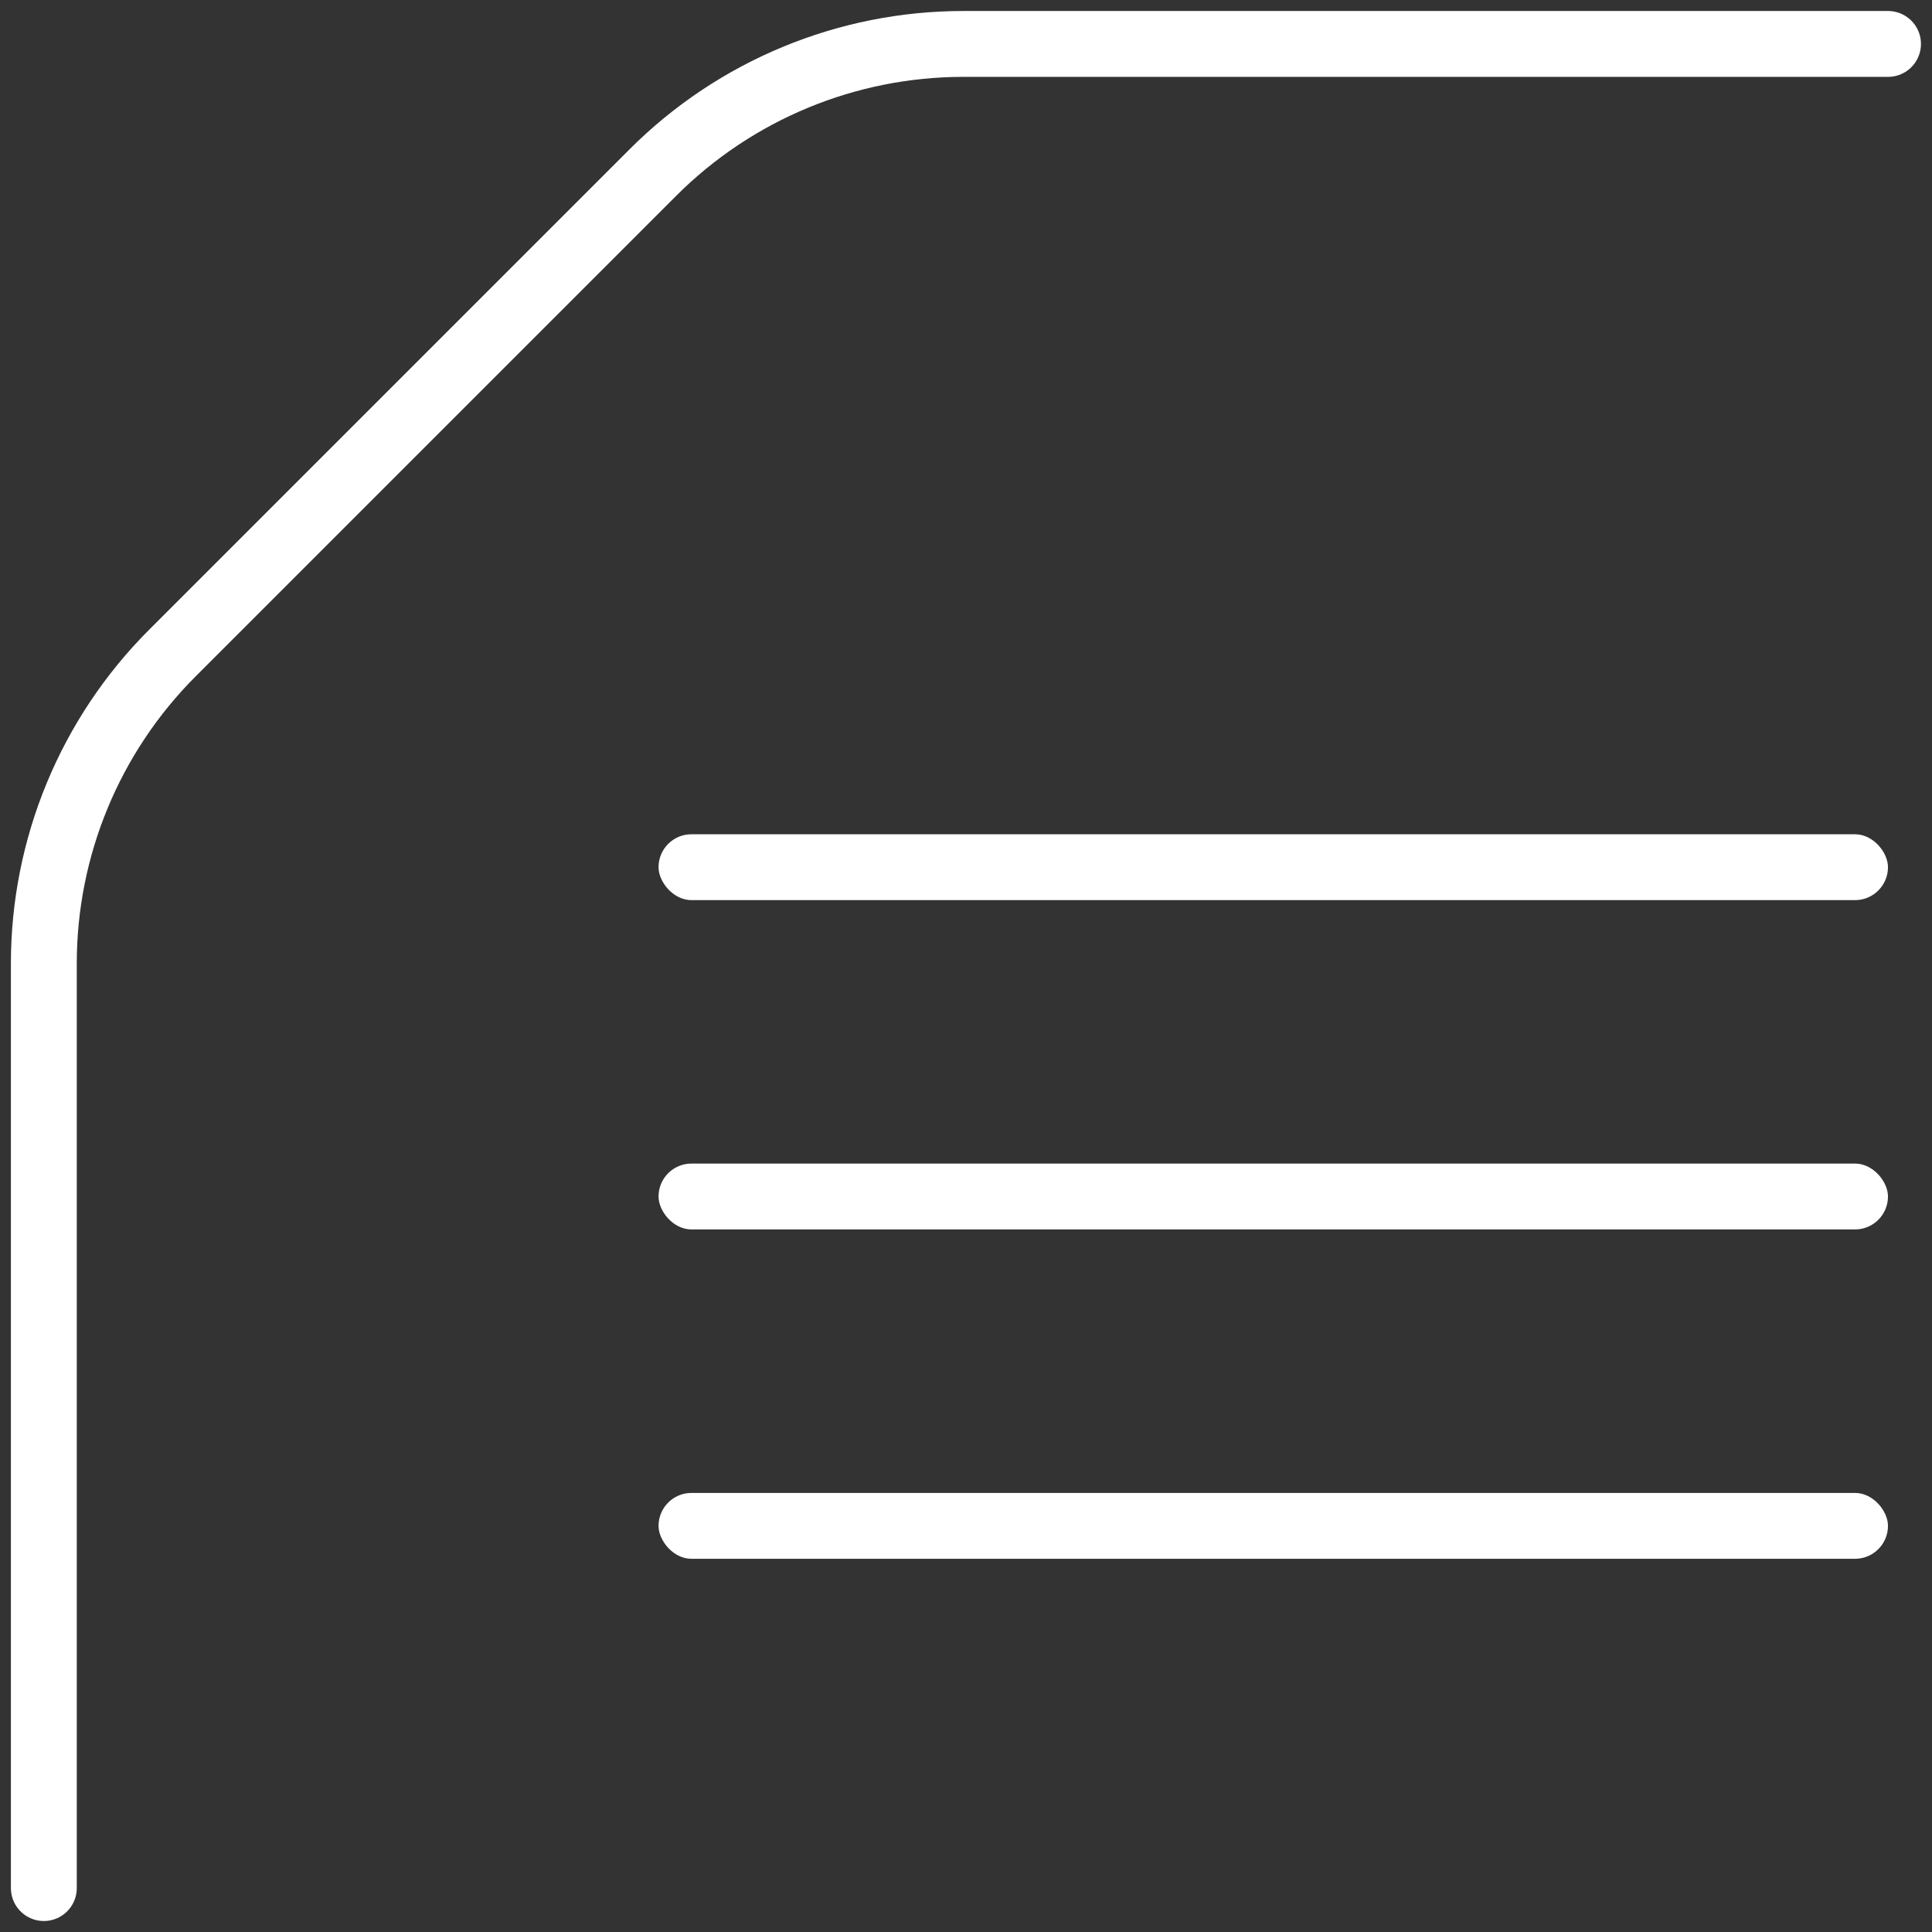<?xml version="1.0" encoding="UTF-8"?> <svg xmlns="http://www.w3.org/2000/svg" width="42" height="42" viewBox="0 0 42 42" fill="none"><rect x="0" y="0" width="42" height="42" fill="#333333" stroke="none"/><path d="M41.044 0.955H20.943C18.412 0.955 15.984 1.96 14.194 3.75L8.971 8.973L3.749 14.195C1.959 15.985 0.953 18.413 0.953 20.945V41.045" stroke="white" stroke-width="1.432" stroke-linecap="round"></path><rect x="14.316" y="18.136" width="26.727" height="1.432" rx="0.716" fill="white"></rect><rect x="14.316" y="25.295" width="26.727" height="1.432" rx="0.716" fill="white"></rect><rect x="14.316" y="32.455" width="26.727" height="1.432" rx="0.716" fill="white"></rect></svg> 